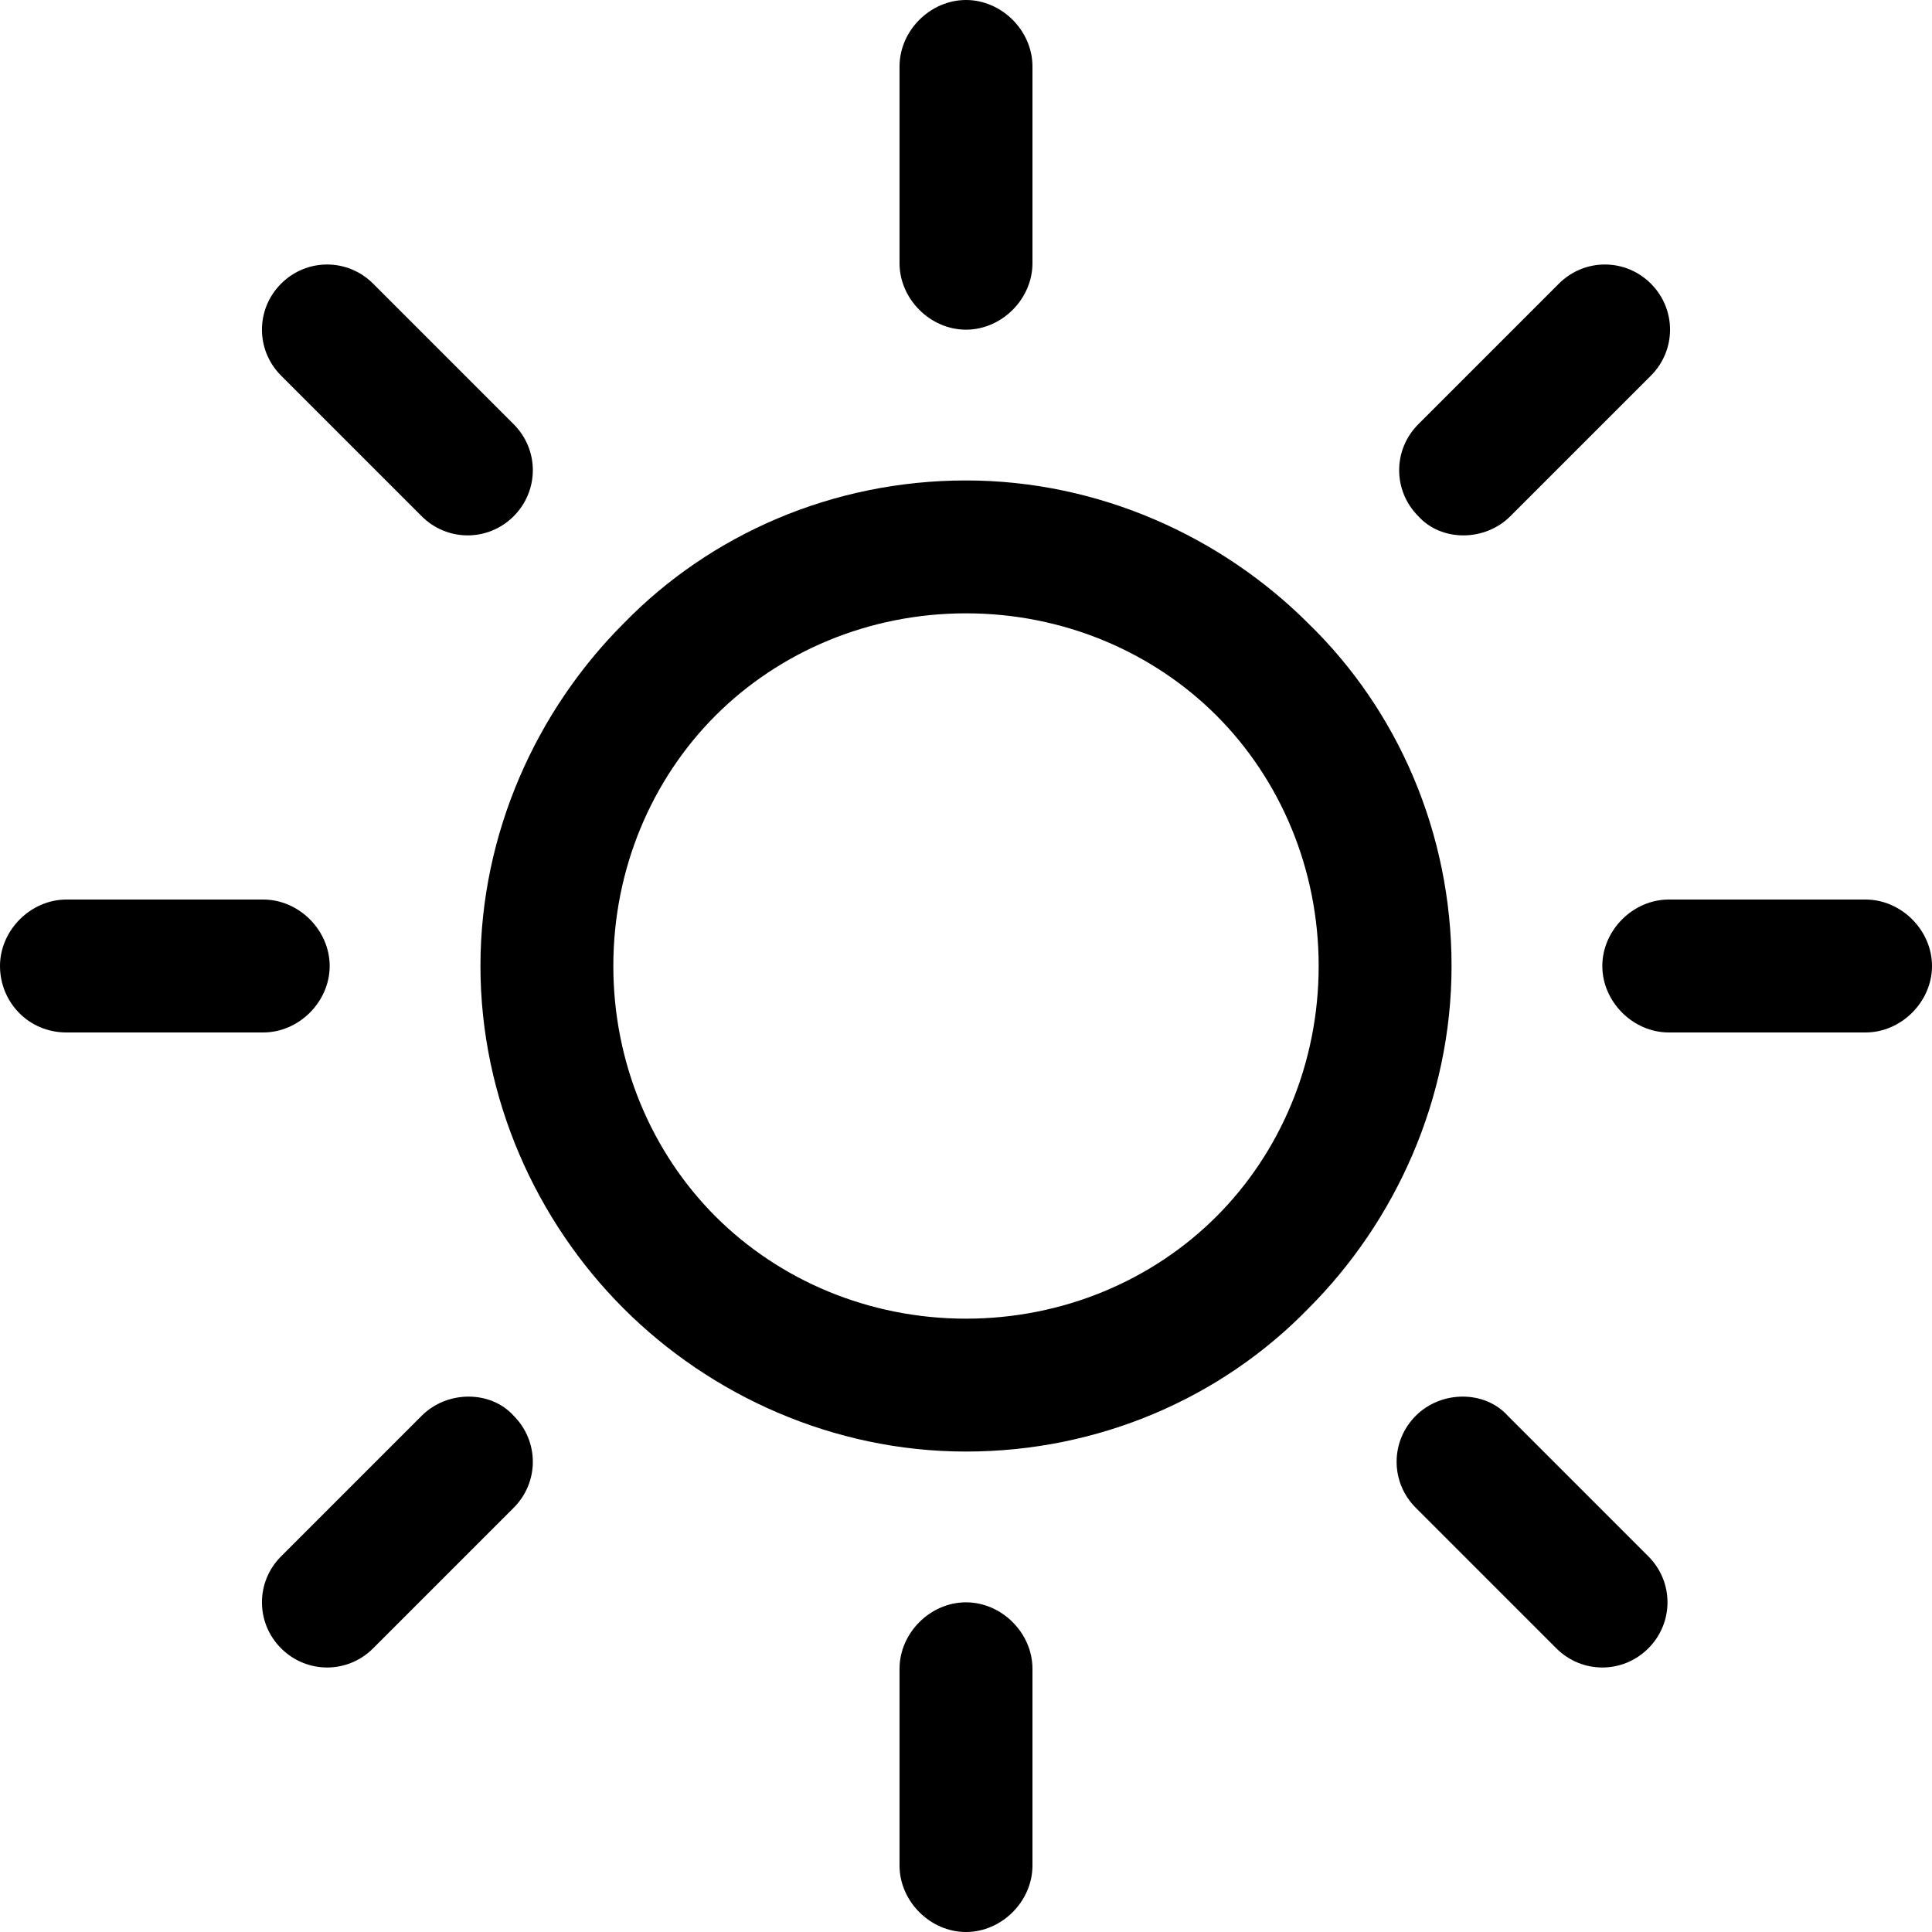 <?xml version="1.0" encoding="UTF-8"?> <svg xmlns="http://www.w3.org/2000/svg" width="50" height="50" viewBox="0 0 50 50" fill="none"><g clip-path="url(#clip0_323_764)"><path d="M33.862 16.137C31.614 13.889 28.439 12.434 25 12.434C21.561 12.434 18.386 13.823 16.137 16.137C13.889 18.386 12.434 21.561 12.434 25C12.434 28.439 13.889 31.614 16.137 33.862C18.386 36.111 21.561 37.566 25 37.566C28.439 37.566 31.614 36.177 33.862 33.862C36.111 31.614 37.566 28.439 37.566 25C37.566 21.561 36.177 18.386 33.862 16.137ZM31.482 31.482C29.828 33.135 27.513 34.127 25 34.127C22.487 34.127 20.172 33.135 18.518 31.482C16.865 29.828 15.873 27.513 15.873 25C15.873 22.487 16.865 20.172 18.518 18.518C20.172 16.865 22.487 15.873 25 15.873C27.513 15.873 29.828 16.865 31.482 18.518C33.135 20.172 34.127 22.487 34.127 25C34.127 27.513 33.135 29.828 31.482 31.482Z" fill="black"></path><path d="M48.28 23.28H43.188C42.262 23.28 41.468 24.074 41.468 25C41.468 25.926 42.262 26.72 43.188 26.72H48.28C49.206 26.72 50 25.926 50 25C50 24.074 49.206 23.28 48.28 23.28Z" fill="black"></path><path d="M25 41.468C24.074 41.468 23.28 42.262 23.28 43.188V48.28C23.28 49.206 24.074 50 25 50C25.926 50 26.72 49.206 26.72 48.28V43.188C26.72 42.262 25.926 41.468 25 41.468Z" fill="black"></path><path d="M42.659 40.278L39.021 36.64C38.426 35.979 37.302 35.979 36.64 36.64C35.979 37.302 35.979 38.36 36.64 39.021L40.278 42.659C40.939 43.32 41.997 43.32 42.659 42.659C43.32 41.997 43.32 40.939 42.659 40.278Z" fill="black"></path><path d="M25 0C24.074 0 23.28 0.794 23.28 1.72V6.812C23.28 7.738 24.074 8.532 25 8.532C25.926 8.532 26.72 7.738 26.72 6.812V1.72C26.72 0.794 25.926 0 25 0Z" fill="black"></path><path d="M42.725 7.341C42.063 6.68 41.005 6.68 40.344 7.341L36.706 10.979C36.045 11.64 36.045 12.698 36.706 13.36C37.302 14.021 38.426 14.021 39.087 13.36L42.725 9.722C43.386 9.061 43.386 8.003 42.725 7.341Z" fill="black"></path><path d="M6.812 23.28H1.72C0.794 23.28 0 24.074 0 25C0 25.926 0.728 26.72 1.72 26.72H6.812C7.738 26.72 8.532 25.926 8.532 25C8.532 24.074 7.738 23.28 6.812 23.28Z" fill="black"></path><path d="M13.294 36.64C12.698 35.979 11.574 35.979 10.913 36.64L7.275 40.278C6.614 40.939 6.614 41.997 7.275 42.659C7.937 43.32 8.995 43.32 9.656 42.659L13.294 39.021C13.955 38.36 13.955 37.302 13.294 36.64Z" fill="black"></path><path d="M13.294 10.979L9.656 7.341C8.995 6.68 7.937 6.68 7.275 7.341C6.614 8.003 6.614 9.061 7.275 9.722L10.913 13.36C11.574 14.021 12.632 14.021 13.294 13.36C13.955 12.698 13.955 11.64 13.294 10.979Z" fill="black"></path></g><defs><clipPath id="clip0_323_764"><rect width="50" height="50" fill="white"></rect></clipPath></defs></svg> 